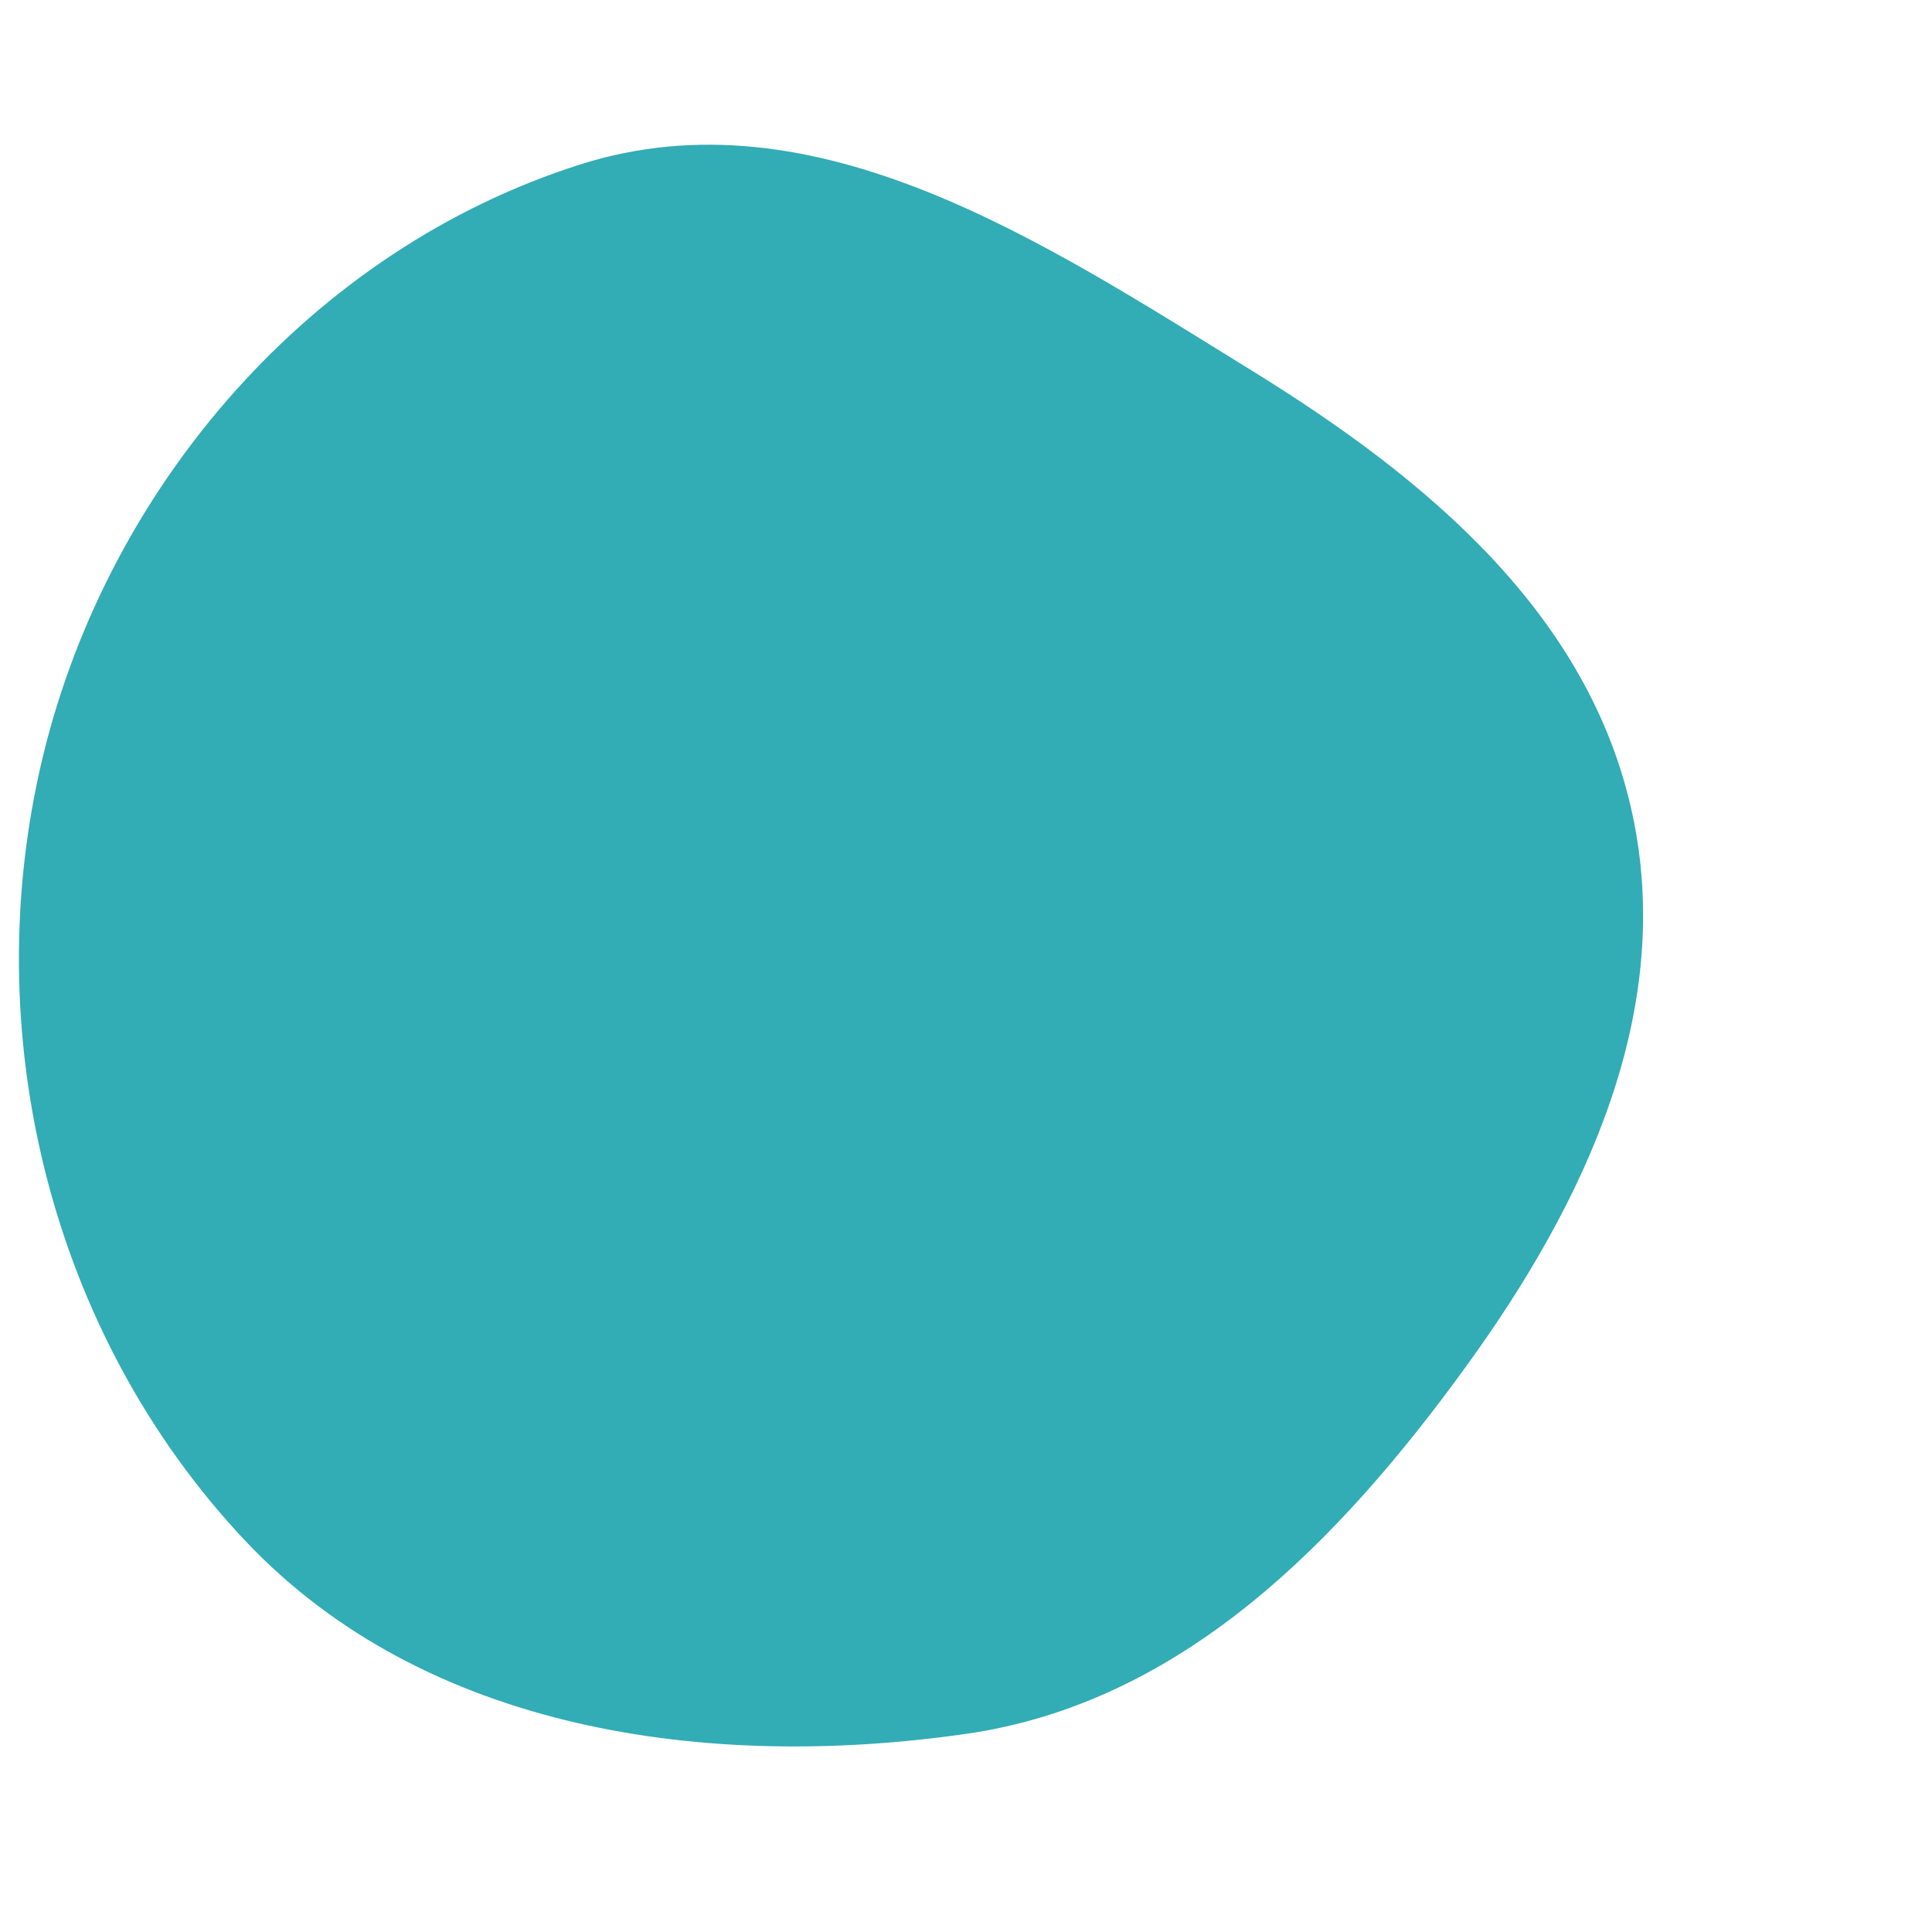 <svg width="256" height="256" viewBox="0 0 256 256" xmlns="http://www.w3.org/2000/svg">
    <path stroke="none" stroke-width="0" fill="#32acb5" d="M128,229.747C156.6,225.641,177.413,204.322,194.362,180.922C210.057,159.253,221.932,134.003,216.294,107.847C210.582,81.344,189.037,63.403,165.965,49.165C138.145,31.998,108.012,11.899,76.857,21.8C41.502,33.036,14.489,64.044,5.721,100.091C-3.186,136.709,6.641,176.744,32.497,204.161C56.287,229.386,93.678,234.675,128,229.747"/>
</svg>